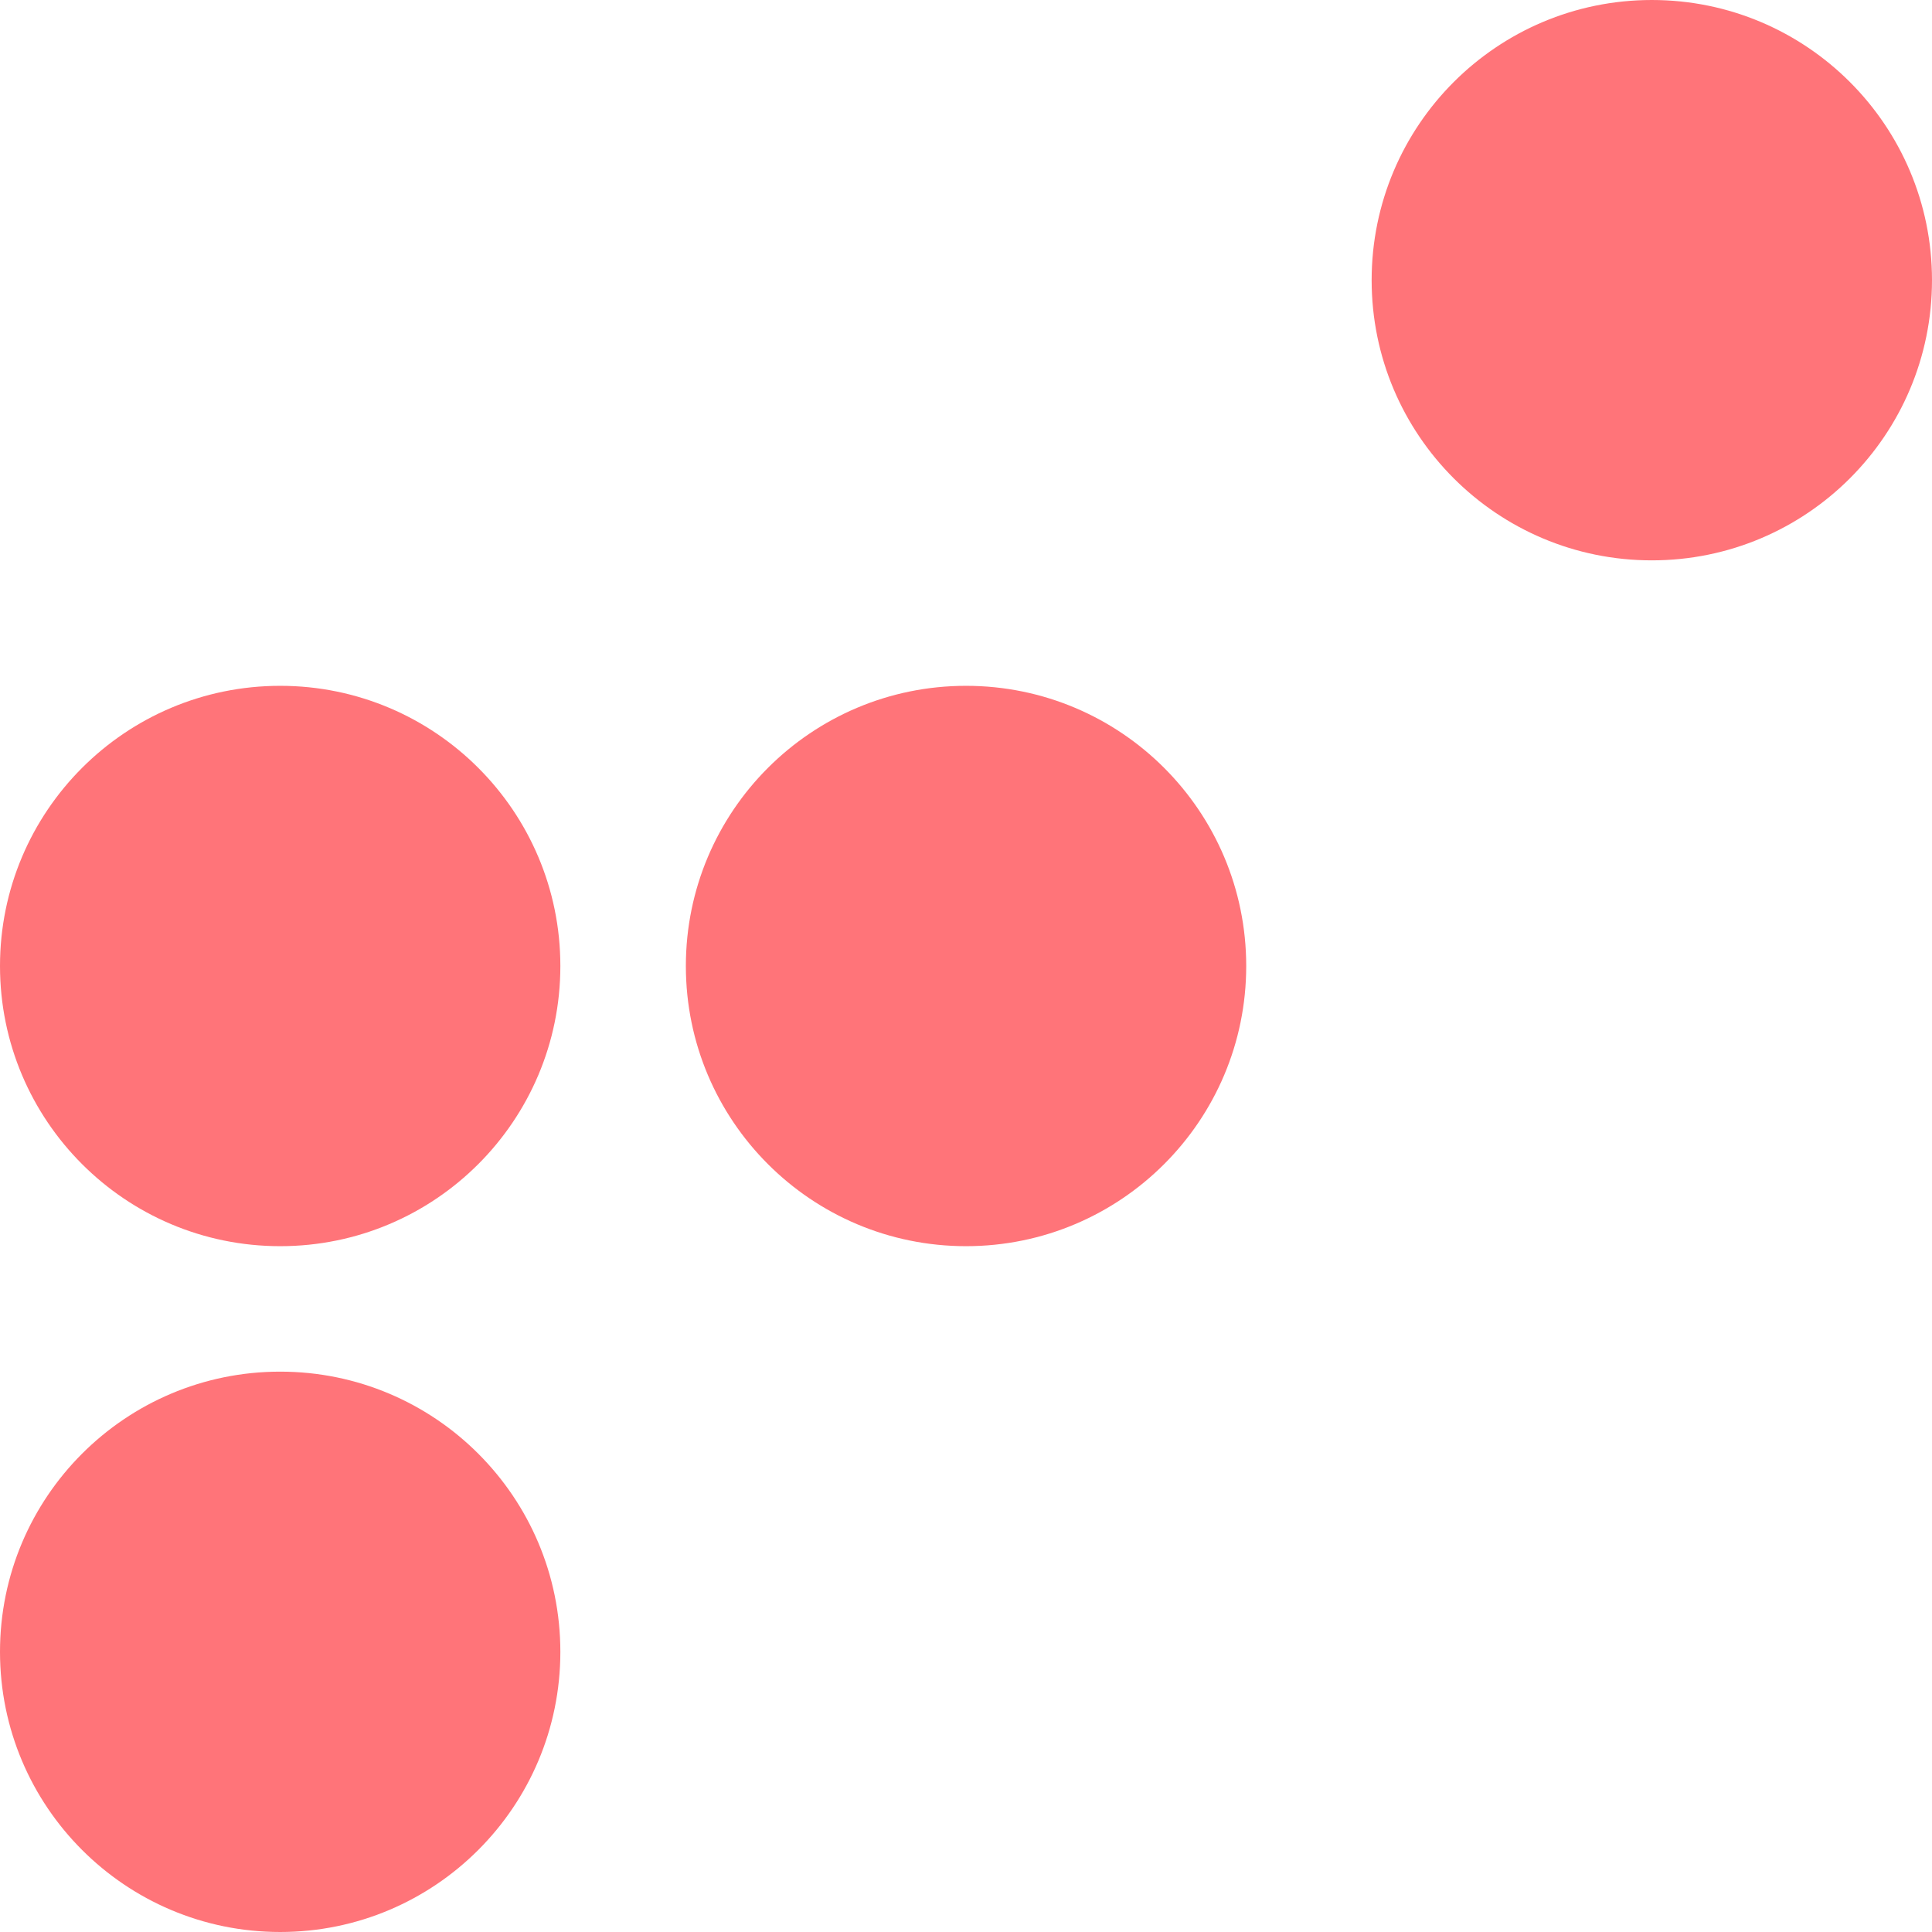<svg width="150" height="150" viewBox="0 0 150 150" fill="none" xmlns="http://www.w3.org/2000/svg">
<circle cx="21.753" cy="128.247" r="21.753" fill="#FF7479"/>
<circle cx="21.753" cy="75" r="21.753" fill="#FF7479"/>
<circle cx="75.003" cy="75" r="21.753" fill="#FF7479"/>
<circle cx="128.247" cy="21.753" r="21.753" fill="#FF7479"/>
</svg>
